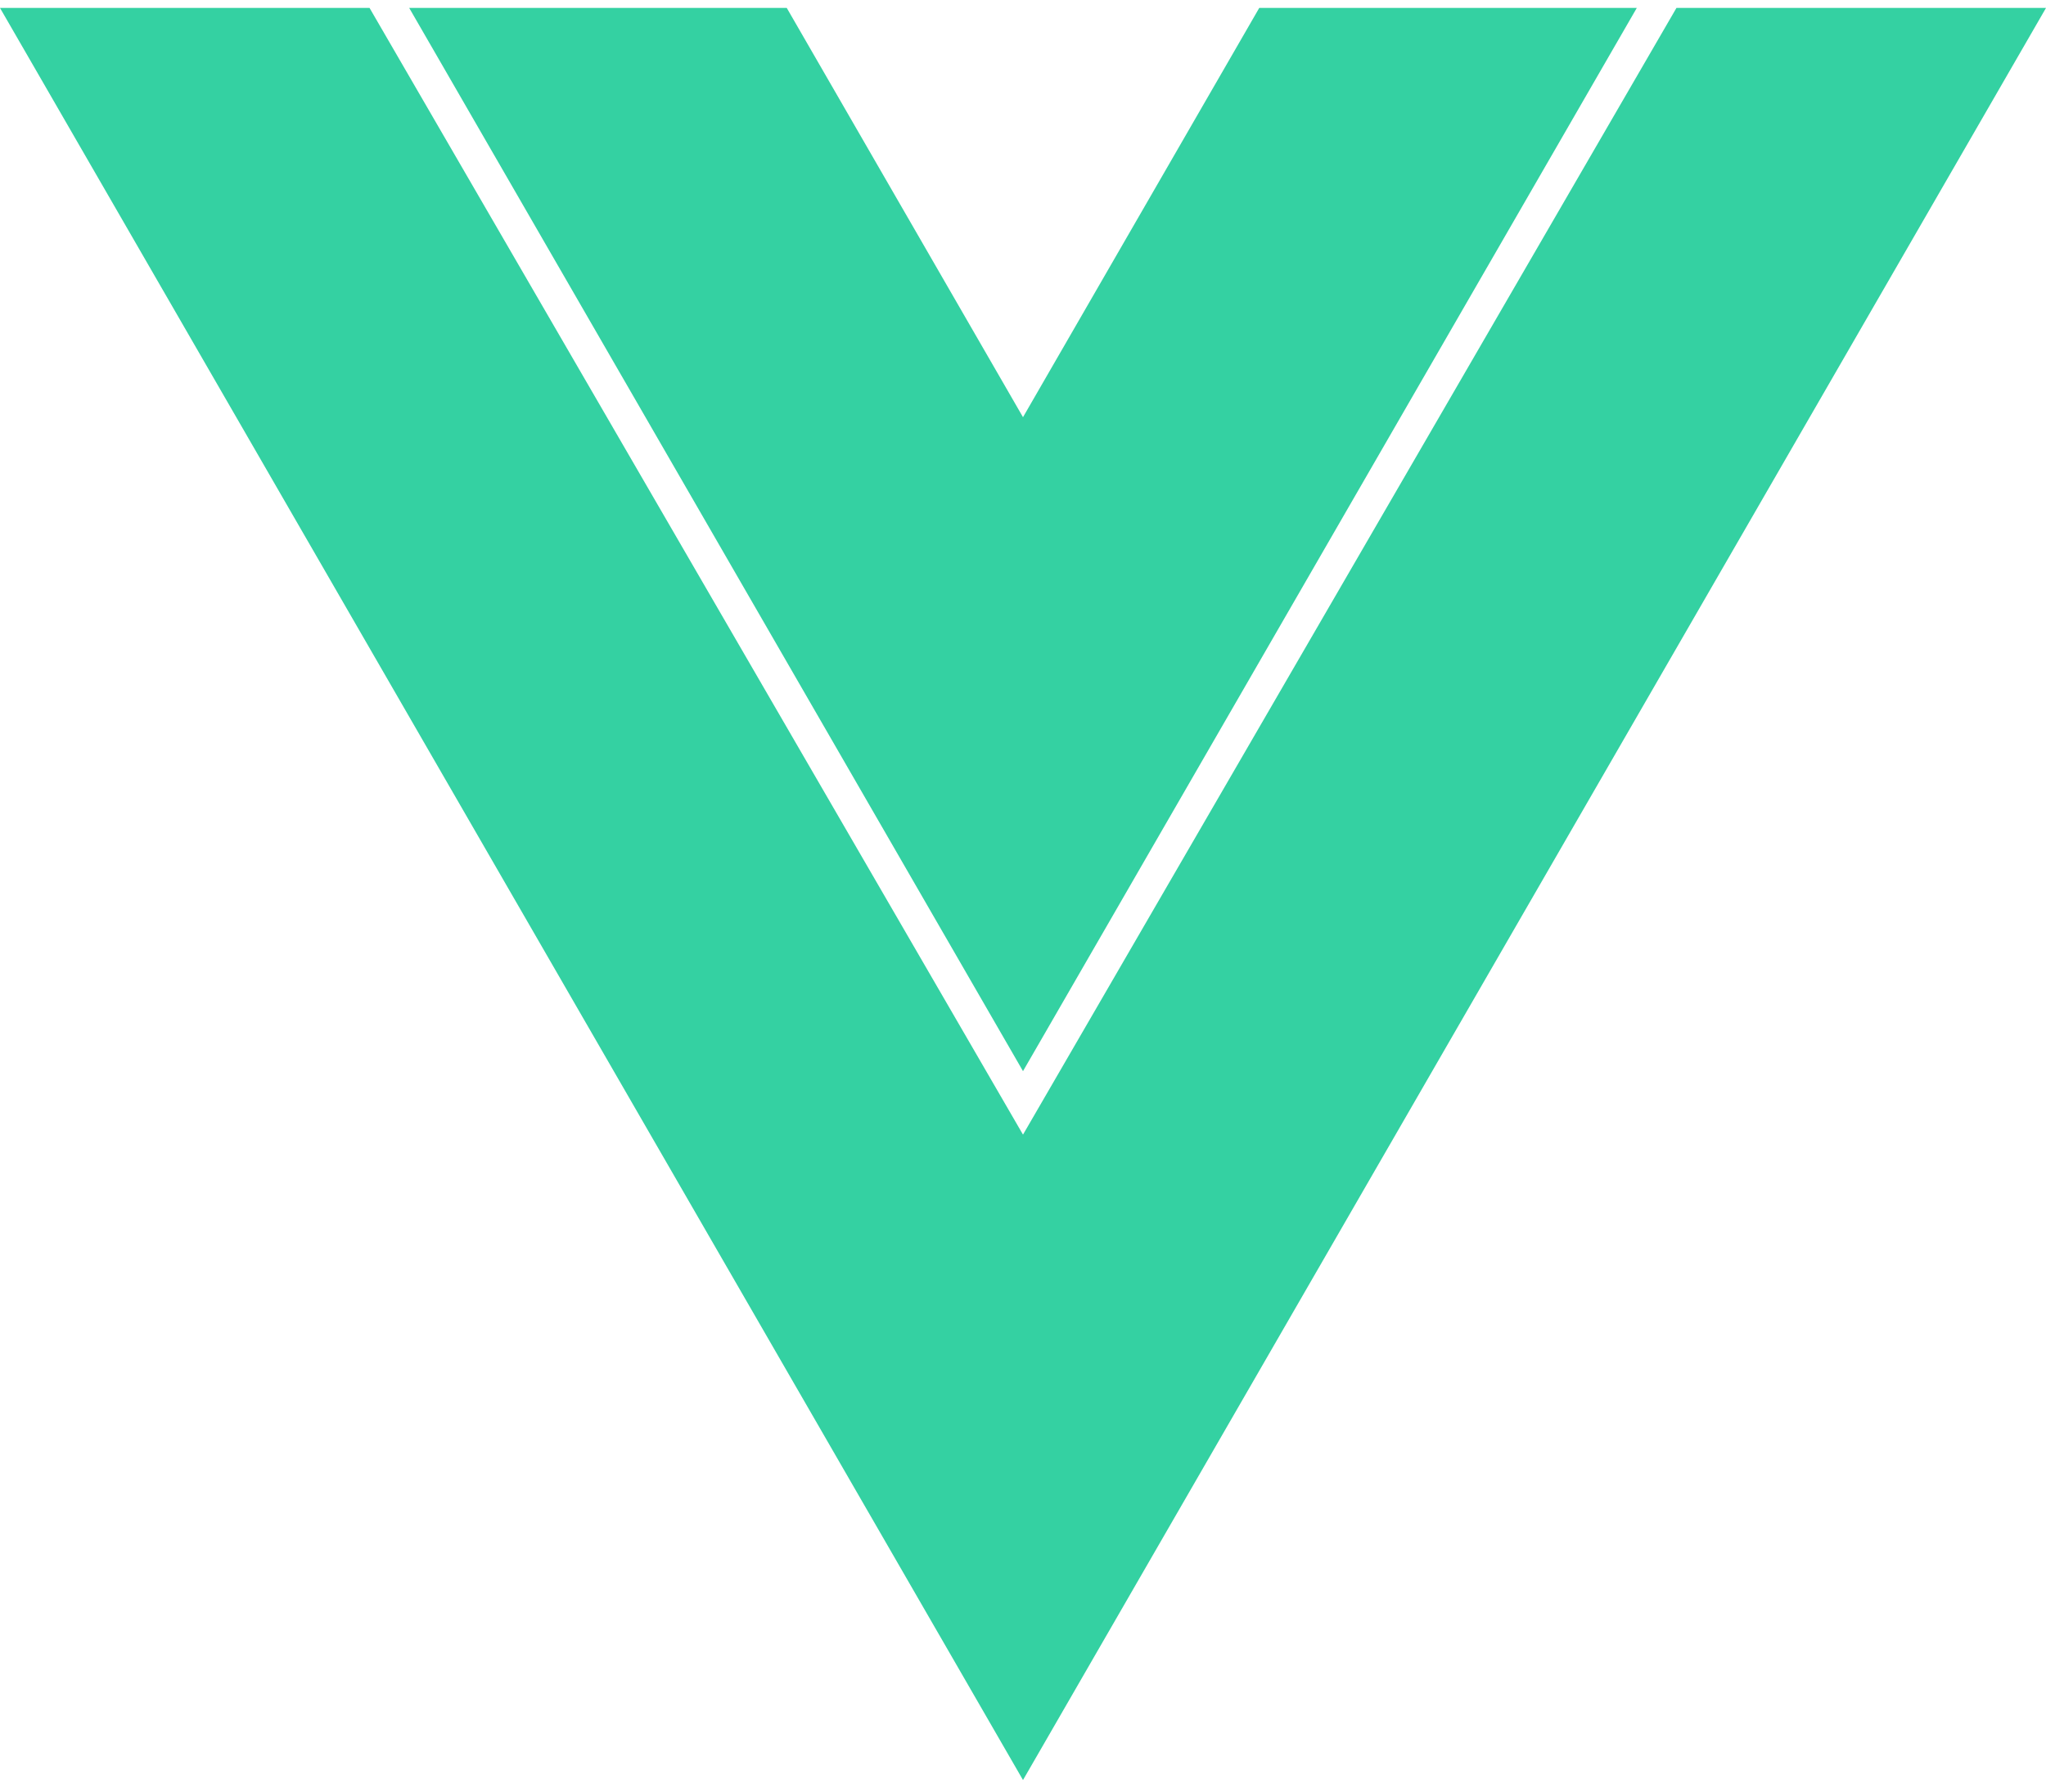 <?xml version="1.0" encoding="utf-8"?>
<!-- Generator: Adobe Illustrator 16.0.4, SVG Export Plug-In . SVG Version: 6.00 Build 0)  -->
<!DOCTYPE svg PUBLIC "-//W3C//DTD SVG 1.1//EN" "http://www.w3.org/Graphics/SVG/1.1/DTD/svg11.dtd">
<svg version="1.1" xmlns="http://www.w3.org/2000/svg" xmlns:xlink="http://www.w3.org/1999/xlink" x="0px" y="0px" width="516px" height="452px" viewBox="0 -5 516 452" enable-background="new 0 -5 516 452" xml:space="preserve">
<path fill="#34d1a2" d="M422.8-3L258,281.2L93.2-3H0l258,447L516-3H422.8z M412.8-3h-95.22L258,100.23L198.42-3H103.2L258,265.189
L412.8-3z"/>
</svg>